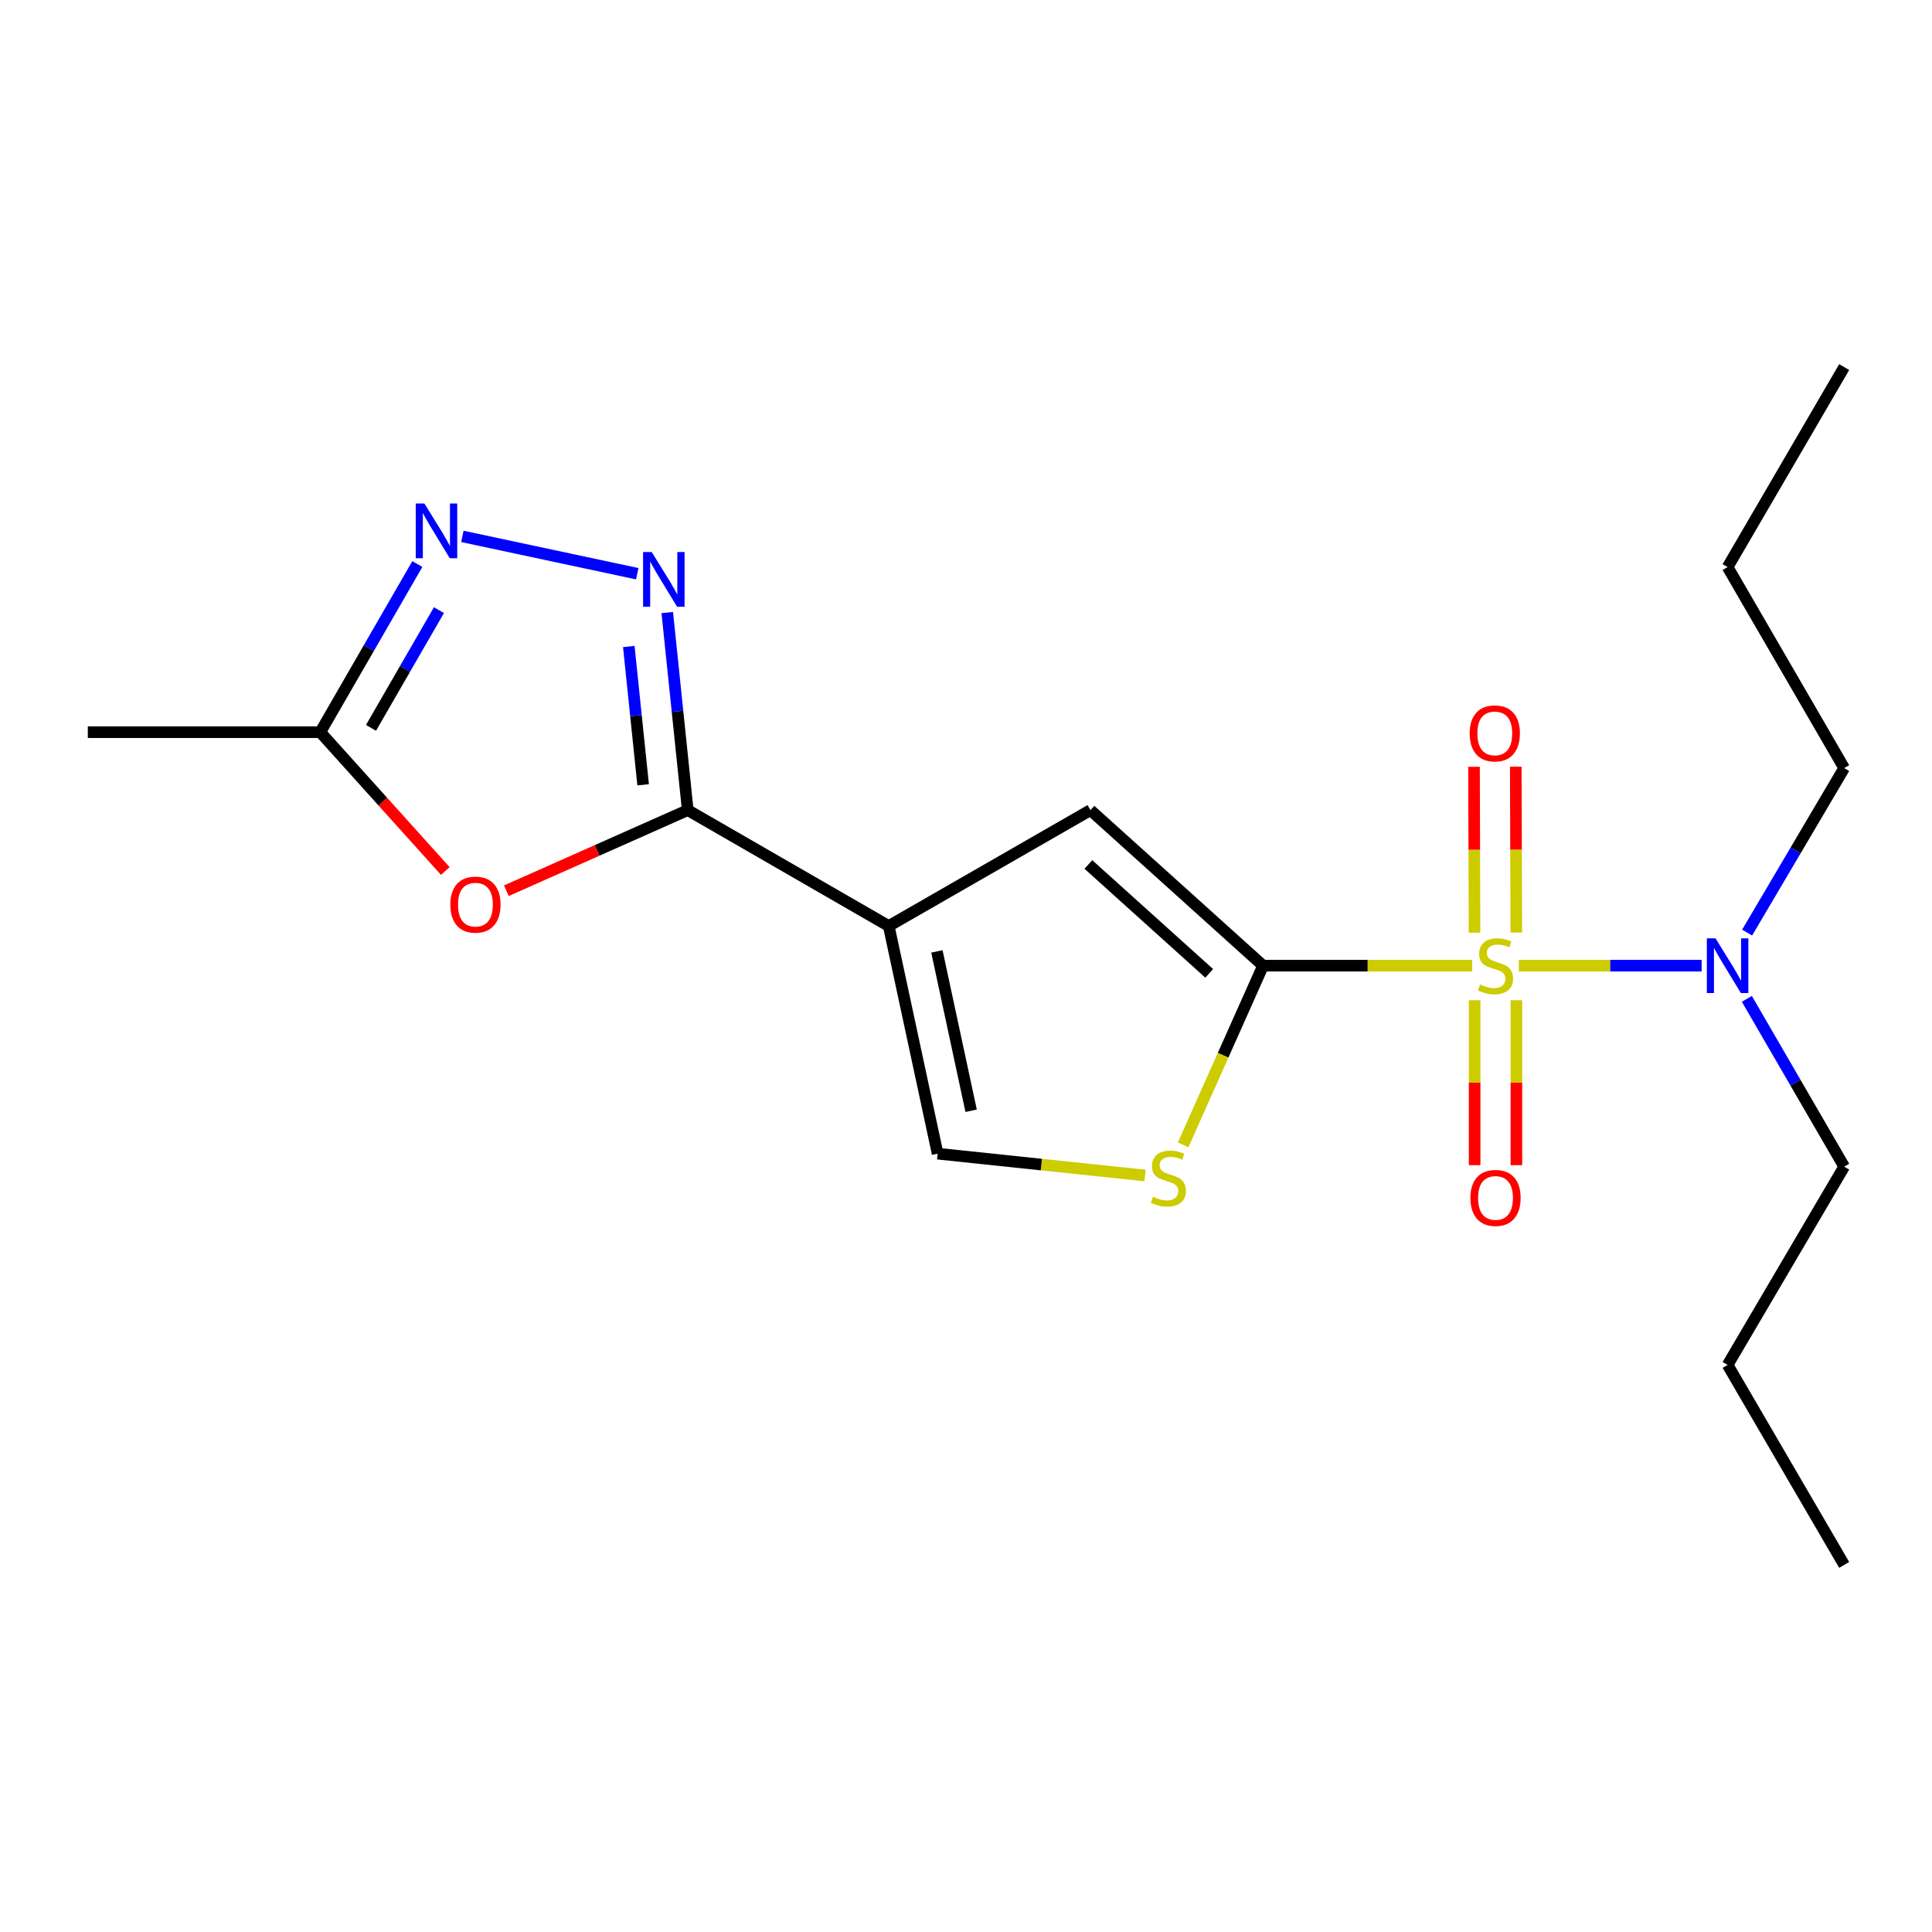 <?xml version='1.0' encoding='iso-8859-1'?>
<svg version='1.1' baseProfile='full'
              xmlns='http://www.w3.org/2000/svg'
                      xmlns:rdkit='http://www.rdkit.org/xml'
                      xmlns:xlink='http://www.w3.org/1999/xlink'
                  xml:space='preserve'
width='1000px' height='1000px' viewBox='0 0 1000 1000'>
<!-- END OF HEADER -->
<rect style='opacity:1.0;fill:#FFFFFF;stroke:none' width='1000' height='1000' x='0' y='0'> </rect>
<path class='bond-0' d='M 761.987,499.832 L 707.87,499.832' style='fill:none;fill-rule:evenodd;stroke:#CCCC00;stroke-width:6px;stroke-linecap:butt;stroke-linejoin:miter;stroke-opacity:1' />
<path class='bond-0' d='M 707.87,499.832 L 653.753,499.832' style='fill:none;fill-rule:evenodd;stroke:#000000;stroke-width:6px;stroke-linecap:butt;stroke-linejoin:miter;stroke-opacity:1' />
<path class='bond-10' d='M 786.158,499.832 L 833.461,499.832' style='fill:none;fill-rule:evenodd;stroke:#CCCC00;stroke-width:6px;stroke-linecap:butt;stroke-linejoin:miter;stroke-opacity:1' />
<path class='bond-10' d='M 833.461,499.832 L 880.763,499.832' style='fill:none;fill-rule:evenodd;stroke:#0000FF;stroke-width:6px;stroke-linecap:butt;stroke-linejoin:miter;stroke-opacity:1' />
<path class='bond-11' d='M 784.829,482.671 L 784.696,439.749' style='fill:none;fill-rule:evenodd;stroke:#CCCC00;stroke-width:6px;stroke-linecap:butt;stroke-linejoin:miter;stroke-opacity:1' />
<path class='bond-11' d='M 784.696,439.749 L 784.563,396.828' style='fill:none;fill-rule:evenodd;stroke:#FF0000;stroke-width:6px;stroke-linecap:butt;stroke-linejoin:miter;stroke-opacity:1' />
<path class='bond-11' d='M 763.214,482.738 L 763.081,439.816' style='fill:none;fill-rule:evenodd;stroke:#CCCC00;stroke-width:6px;stroke-linecap:butt;stroke-linejoin:miter;stroke-opacity:1' />
<path class='bond-11' d='M 763.081,439.816 L 762.949,396.895' style='fill:none;fill-rule:evenodd;stroke:#FF0000;stroke-width:6px;stroke-linecap:butt;stroke-linejoin:miter;stroke-opacity:1' />
<path class='bond-12' d='M 763.267,517.715 L 763.267,560.4' style='fill:none;fill-rule:evenodd;stroke:#CCCC00;stroke-width:6px;stroke-linecap:butt;stroke-linejoin:miter;stroke-opacity:1' />
<path class='bond-12' d='M 763.267,560.4 L 763.267,603.086' style='fill:none;fill-rule:evenodd;stroke:#FF0000;stroke-width:6px;stroke-linecap:butt;stroke-linejoin:miter;stroke-opacity:1' />
<path class='bond-12' d='M 784.882,517.715 L 784.882,560.4' style='fill:none;fill-rule:evenodd;stroke:#CCCC00;stroke-width:6px;stroke-linecap:butt;stroke-linejoin:miter;stroke-opacity:1' />
<path class='bond-12' d='M 784.882,560.4 L 784.882,603.086' style='fill:none;fill-rule:evenodd;stroke:#FF0000;stroke-width:6px;stroke-linecap:butt;stroke-linejoin:miter;stroke-opacity:1' />
<path class='bond-4' d='M 653.753,499.832 L 564.412,419.317' style='fill:none;fill-rule:evenodd;stroke:#000000;stroke-width:6px;stroke-linecap:butt;stroke-linejoin:miter;stroke-opacity:1' />
<path class='bond-4' d='M 625.881,503.811 L 563.343,447.451' style='fill:none;fill-rule:evenodd;stroke:#000000;stroke-width:6px;stroke-linecap:butt;stroke-linejoin:miter;stroke-opacity:1' />
<path class='bond-7' d='M 653.753,499.832 L 633.07,546.205' style='fill:none;fill-rule:evenodd;stroke:#000000;stroke-width:6px;stroke-linecap:butt;stroke-linejoin:miter;stroke-opacity:1' />
<path class='bond-7' d='M 633.07,546.205 L 612.386,592.579' style='fill:none;fill-rule:evenodd;stroke:#CCCC00;stroke-width:6px;stroke-linecap:butt;stroke-linejoin:miter;stroke-opacity:1' />
<path class='bond-1' d='M 460.013,479.31 L 564.412,419.317' style='fill:none;fill-rule:evenodd;stroke:#000000;stroke-width:6px;stroke-linecap:butt;stroke-linejoin:miter;stroke-opacity:1' />
<path class='bond-2' d='M 460.013,479.31 L 355.974,419.317' style='fill:none;fill-rule:evenodd;stroke:#000000;stroke-width:6px;stroke-linecap:butt;stroke-linejoin:miter;stroke-opacity:1' />
<path class='bond-20' d='M 460.013,479.31 L 485.314,597.134' style='fill:none;fill-rule:evenodd;stroke:#000000;stroke-width:6px;stroke-linecap:butt;stroke-linejoin:miter;stroke-opacity:1' />
<path class='bond-20' d='M 484.941,492.446 L 502.652,574.922' style='fill:none;fill-rule:evenodd;stroke:#000000;stroke-width:6px;stroke-linecap:butt;stroke-linejoin:miter;stroke-opacity:1' />
<path class='bond-3' d='M 355.974,419.317 L 350.673,368.187' style='fill:none;fill-rule:evenodd;stroke:#000000;stroke-width:6px;stroke-linecap:butt;stroke-linejoin:miter;stroke-opacity:1' />
<path class='bond-3' d='M 350.673,368.187 L 345.373,317.057' style='fill:none;fill-rule:evenodd;stroke:#0000FF;stroke-width:6px;stroke-linecap:butt;stroke-linejoin:miter;stroke-opacity:1' />
<path class='bond-3' d='M 332.884,406.207 L 329.174,370.416' style='fill:none;fill-rule:evenodd;stroke:#000000;stroke-width:6px;stroke-linecap:butt;stroke-linejoin:miter;stroke-opacity:1' />
<path class='bond-3' d='M 329.174,370.416 L 325.463,334.625' style='fill:none;fill-rule:evenodd;stroke:#0000FF;stroke-width:6px;stroke-linecap:butt;stroke-linejoin:miter;stroke-opacity:1' />
<path class='bond-5' d='M 355.974,419.317 L 309.034,440.179' style='fill:none;fill-rule:evenodd;stroke:#000000;stroke-width:6px;stroke-linecap:butt;stroke-linejoin:miter;stroke-opacity:1' />
<path class='bond-5' d='M 309.034,440.179 L 262.093,461.041' style='fill:none;fill-rule:evenodd;stroke:#FF0000;stroke-width:6px;stroke-linecap:butt;stroke-linejoin:miter;stroke-opacity:1' />
<path class='bond-6' d='M 329.846,296.961 L 239.322,277.635' style='fill:none;fill-rule:evenodd;stroke:#0000FF;stroke-width:6px;stroke-linecap:butt;stroke-linejoin:miter;stroke-opacity:1' />
<path class='bond-9' d='M 230.488,450.834 L 198.132,414.908' style='fill:none;fill-rule:evenodd;stroke:#FF0000;stroke-width:6px;stroke-linecap:butt;stroke-linejoin:miter;stroke-opacity:1' />
<path class='bond-9' d='M 198.132,414.908 L 165.776,378.982' style='fill:none;fill-rule:evenodd;stroke:#000000;stroke-width:6px;stroke-linecap:butt;stroke-linejoin:miter;stroke-opacity:1' />
<path class='bond-21' d='M 216.016,291.943 L 190.896,335.462' style='fill:none;fill-rule:evenodd;stroke:#0000FF;stroke-width:6px;stroke-linecap:butt;stroke-linejoin:miter;stroke-opacity:1' />
<path class='bond-21' d='M 190.896,335.462 L 165.776,378.982' style='fill:none;fill-rule:evenodd;stroke:#000000;stroke-width:6px;stroke-linecap:butt;stroke-linejoin:miter;stroke-opacity:1' />
<path class='bond-21' d='M 227.2,315.804 L 209.616,346.267' style='fill:none;fill-rule:evenodd;stroke:#0000FF;stroke-width:6px;stroke-linecap:butt;stroke-linejoin:miter;stroke-opacity:1' />
<path class='bond-21' d='M 209.616,346.267 L 192.032,376.731' style='fill:none;fill-rule:evenodd;stroke:#000000;stroke-width:6px;stroke-linecap:butt;stroke-linejoin:miter;stroke-opacity:1' />
<path class='bond-8' d='M 592.665,608.435 L 538.989,602.784' style='fill:none;fill-rule:evenodd;stroke:#CCCC00;stroke-width:6px;stroke-linecap:butt;stroke-linejoin:miter;stroke-opacity:1' />
<path class='bond-8' d='M 538.989,602.784 L 485.314,597.134' style='fill:none;fill-rule:evenodd;stroke:#000000;stroke-width:6px;stroke-linecap:butt;stroke-linejoin:miter;stroke-opacity:1' />
<path class='bond-13' d='M 165.776,378.982 L 45.455,378.982' style='fill:none;fill-rule:evenodd;stroke:#000000;stroke-width:6px;stroke-linecap:butt;stroke-linejoin:miter;stroke-opacity:1' />
<path class='bond-14' d='M 904.162,516.998 L 929.354,560.429' style='fill:none;fill-rule:evenodd;stroke:#0000FF;stroke-width:6px;stroke-linecap:butt;stroke-linejoin:miter;stroke-opacity:1' />
<path class='bond-14' d='M 929.354,560.429 L 954.545,603.859' style='fill:none;fill-rule:evenodd;stroke:#000000;stroke-width:6px;stroke-linecap:butt;stroke-linejoin:miter;stroke-opacity:1' />
<path class='bond-15' d='M 904.31,482.703 L 929.428,440.131' style='fill:none;fill-rule:evenodd;stroke:#0000FF;stroke-width:6px;stroke-linecap:butt;stroke-linejoin:miter;stroke-opacity:1' />
<path class='bond-15' d='M 929.428,440.131 L 954.545,397.558' style='fill:none;fill-rule:evenodd;stroke:#000000;stroke-width:6px;stroke-linecap:butt;stroke-linejoin:miter;stroke-opacity:1' />
<path class='bond-16' d='M 954.545,603.859 L 894.204,706.481' style='fill:none;fill-rule:evenodd;stroke:#000000;stroke-width:6px;stroke-linecap:butt;stroke-linejoin:miter;stroke-opacity:1' />
<path class='bond-17' d='M 954.545,397.558 L 894.204,293.519' style='fill:none;fill-rule:evenodd;stroke:#000000;stroke-width:6px;stroke-linecap:butt;stroke-linejoin:miter;stroke-opacity:1' />
<path class='bond-18' d='M 894.204,706.481 L 954.545,809.991' style='fill:none;fill-rule:evenodd;stroke:#000000;stroke-width:6px;stroke-linecap:butt;stroke-linejoin:miter;stroke-opacity:1' />
<path class='bond-19' d='M 894.204,293.519 L 954.545,190.009' style='fill:none;fill-rule:evenodd;stroke:#000000;stroke-width:6px;stroke-linecap:butt;stroke-linejoin:miter;stroke-opacity:1' />
<path  class='atom-0' d='M 766.075 509.552
Q 766.395 509.672, 767.715 510.232
Q 769.035 510.792, 770.475 511.152
Q 771.955 511.472, 773.395 511.472
Q 776.075 511.472, 777.635 510.192
Q 779.195 508.872, 779.195 506.592
Q 779.195 505.032, 778.395 504.072
Q 777.635 503.112, 776.435 502.592
Q 775.235 502.072, 773.235 501.472
Q 770.715 500.712, 769.195 499.992
Q 767.715 499.272, 766.635 497.752
Q 765.595 496.232, 765.595 493.672
Q 765.595 490.112, 767.995 487.912
Q 770.435 485.712, 775.235 485.712
Q 778.515 485.712, 782.235 487.272
L 781.315 490.352
Q 777.915 488.952, 775.355 488.952
Q 772.595 488.952, 771.075 490.112
Q 769.555 491.232, 769.595 493.192
Q 769.595 494.712, 770.355 495.632
Q 771.155 496.552, 772.275 497.072
Q 773.435 497.592, 775.355 498.192
Q 777.915 498.992, 779.435 499.792
Q 780.955 500.592, 782.035 502.232
Q 783.155 503.832, 783.155 506.592
Q 783.155 510.512, 780.515 512.632
Q 777.915 514.712, 773.555 514.712
Q 771.035 514.712, 769.115 514.152
Q 767.235 513.632, 764.995 512.712
L 766.075 509.552
' fill='#CCCC00'/>
<path  class='atom-4' d='M 337.334 285.736
L 346.614 300.736
Q 347.534 302.216, 349.014 304.896
Q 350.494 307.576, 350.574 307.736
L 350.574 285.736
L 354.334 285.736
L 354.334 314.056
L 350.454 314.056
L 340.494 297.656
Q 339.334 295.736, 338.094 293.536
Q 336.894 291.336, 336.534 290.656
L 336.534 314.056
L 332.854 314.056
L 332.854 285.736
L 337.334 285.736
' fill='#0000FF'/>
<path  class='atom-6' d='M 233.087 468.234
Q 233.087 461.434, 236.447 457.634
Q 239.807 453.834, 246.087 453.834
Q 252.367 453.834, 255.727 457.634
Q 259.087 461.434, 259.087 468.234
Q 259.087 475.114, 255.687 479.034
Q 252.287 482.914, 246.087 482.914
Q 239.847 482.914, 236.447 479.034
Q 233.087 475.154, 233.087 468.234
M 246.087 479.714
Q 250.407 479.714, 252.727 476.834
Q 255.087 473.914, 255.087 468.234
Q 255.087 462.674, 252.727 459.874
Q 250.407 457.034, 246.087 457.034
Q 241.767 457.034, 239.407 459.834
Q 237.087 462.634, 237.087 468.234
Q 237.087 473.954, 239.407 476.834
Q 241.767 479.714, 246.087 479.714
' fill='#FF0000'/>
<path  class='atom-7' d='M 219.665 260.615
L 228.945 275.615
Q 229.865 277.095, 231.345 279.775
Q 232.825 282.455, 232.905 282.615
L 232.905 260.615
L 236.665 260.615
L 236.665 288.935
L 232.785 288.935
L 222.825 272.535
Q 221.665 270.615, 220.425 268.415
Q 219.225 266.215, 218.865 265.535
L 218.865 288.935
L 215.185 288.935
L 215.185 260.615
L 219.665 260.615
' fill='#0000FF'/>
<path  class='atom-8' d='M 596.747 619.427
Q 597.067 619.547, 598.387 620.107
Q 599.707 620.667, 601.147 621.027
Q 602.627 621.347, 604.067 621.347
Q 606.747 621.347, 608.307 620.067
Q 609.867 618.747, 609.867 616.467
Q 609.867 614.907, 609.067 613.947
Q 608.307 612.987, 607.107 612.467
Q 605.907 611.947, 603.907 611.347
Q 601.387 610.587, 599.867 609.867
Q 598.387 609.147, 597.307 607.627
Q 596.267 606.107, 596.267 603.547
Q 596.267 599.987, 598.667 597.787
Q 601.107 595.587, 605.907 595.587
Q 609.187 595.587, 612.907 597.147
L 611.987 600.227
Q 608.587 598.827, 606.027 598.827
Q 603.267 598.827, 601.747 599.987
Q 600.227 601.107, 600.267 603.067
Q 600.267 604.587, 601.027 605.507
Q 601.827 606.427, 602.947 606.947
Q 604.107 607.467, 606.027 608.067
Q 608.587 608.867, 610.107 609.667
Q 611.627 610.467, 612.707 612.107
Q 613.827 613.707, 613.827 616.467
Q 613.827 620.387, 611.187 622.507
Q 608.587 624.587, 604.227 624.587
Q 601.707 624.587, 599.787 624.027
Q 597.907 623.507, 595.667 622.587
L 596.747 619.427
' fill='#CCCC00'/>
<path  class='atom-11' d='M 887.944 485.672
L 897.224 500.672
Q 898.144 502.152, 899.624 504.832
Q 901.104 507.512, 901.184 507.672
L 901.184 485.672
L 904.944 485.672
L 904.944 513.992
L 901.064 513.992
L 891.104 497.592
Q 889.944 495.672, 888.704 493.472
Q 887.504 491.272, 887.144 490.592
L 887.144 513.992
L 883.464 513.992
L 883.464 485.672
L 887.944 485.672
' fill='#0000FF'/>
<path  class='atom-12' d='M 760.702 379.602
Q 760.702 372.802, 764.062 369.002
Q 767.422 365.202, 773.702 365.202
Q 779.982 365.202, 783.342 369.002
Q 786.702 372.802, 786.702 379.602
Q 786.702 386.482, 783.302 390.402
Q 779.902 394.282, 773.702 394.282
Q 767.462 394.282, 764.062 390.402
Q 760.702 386.522, 760.702 379.602
M 773.702 391.082
Q 778.022 391.082, 780.342 388.202
Q 782.702 385.282, 782.702 379.602
Q 782.702 374.042, 780.342 371.242
Q 778.022 368.402, 773.702 368.402
Q 769.382 368.402, 767.022 371.202
Q 764.702 374.002, 764.702 379.602
Q 764.702 385.322, 767.022 388.202
Q 769.382 391.082, 773.702 391.082
' fill='#FF0000'/>
<path  class='atom-13' d='M 761.075 620.042
Q 761.075 613.242, 764.435 609.442
Q 767.795 605.642, 774.075 605.642
Q 780.355 605.642, 783.715 609.442
Q 787.075 613.242, 787.075 620.042
Q 787.075 626.922, 783.675 630.842
Q 780.275 634.722, 774.075 634.722
Q 767.835 634.722, 764.435 630.842
Q 761.075 626.962, 761.075 620.042
M 774.075 631.522
Q 778.395 631.522, 780.715 628.642
Q 783.075 625.722, 783.075 620.042
Q 783.075 614.482, 780.715 611.682
Q 778.395 608.842, 774.075 608.842
Q 769.755 608.842, 767.395 611.642
Q 765.075 614.442, 765.075 620.042
Q 765.075 625.762, 767.395 628.642
Q 769.755 631.522, 774.075 631.522
' fill='#FF0000'/>
</svg>

